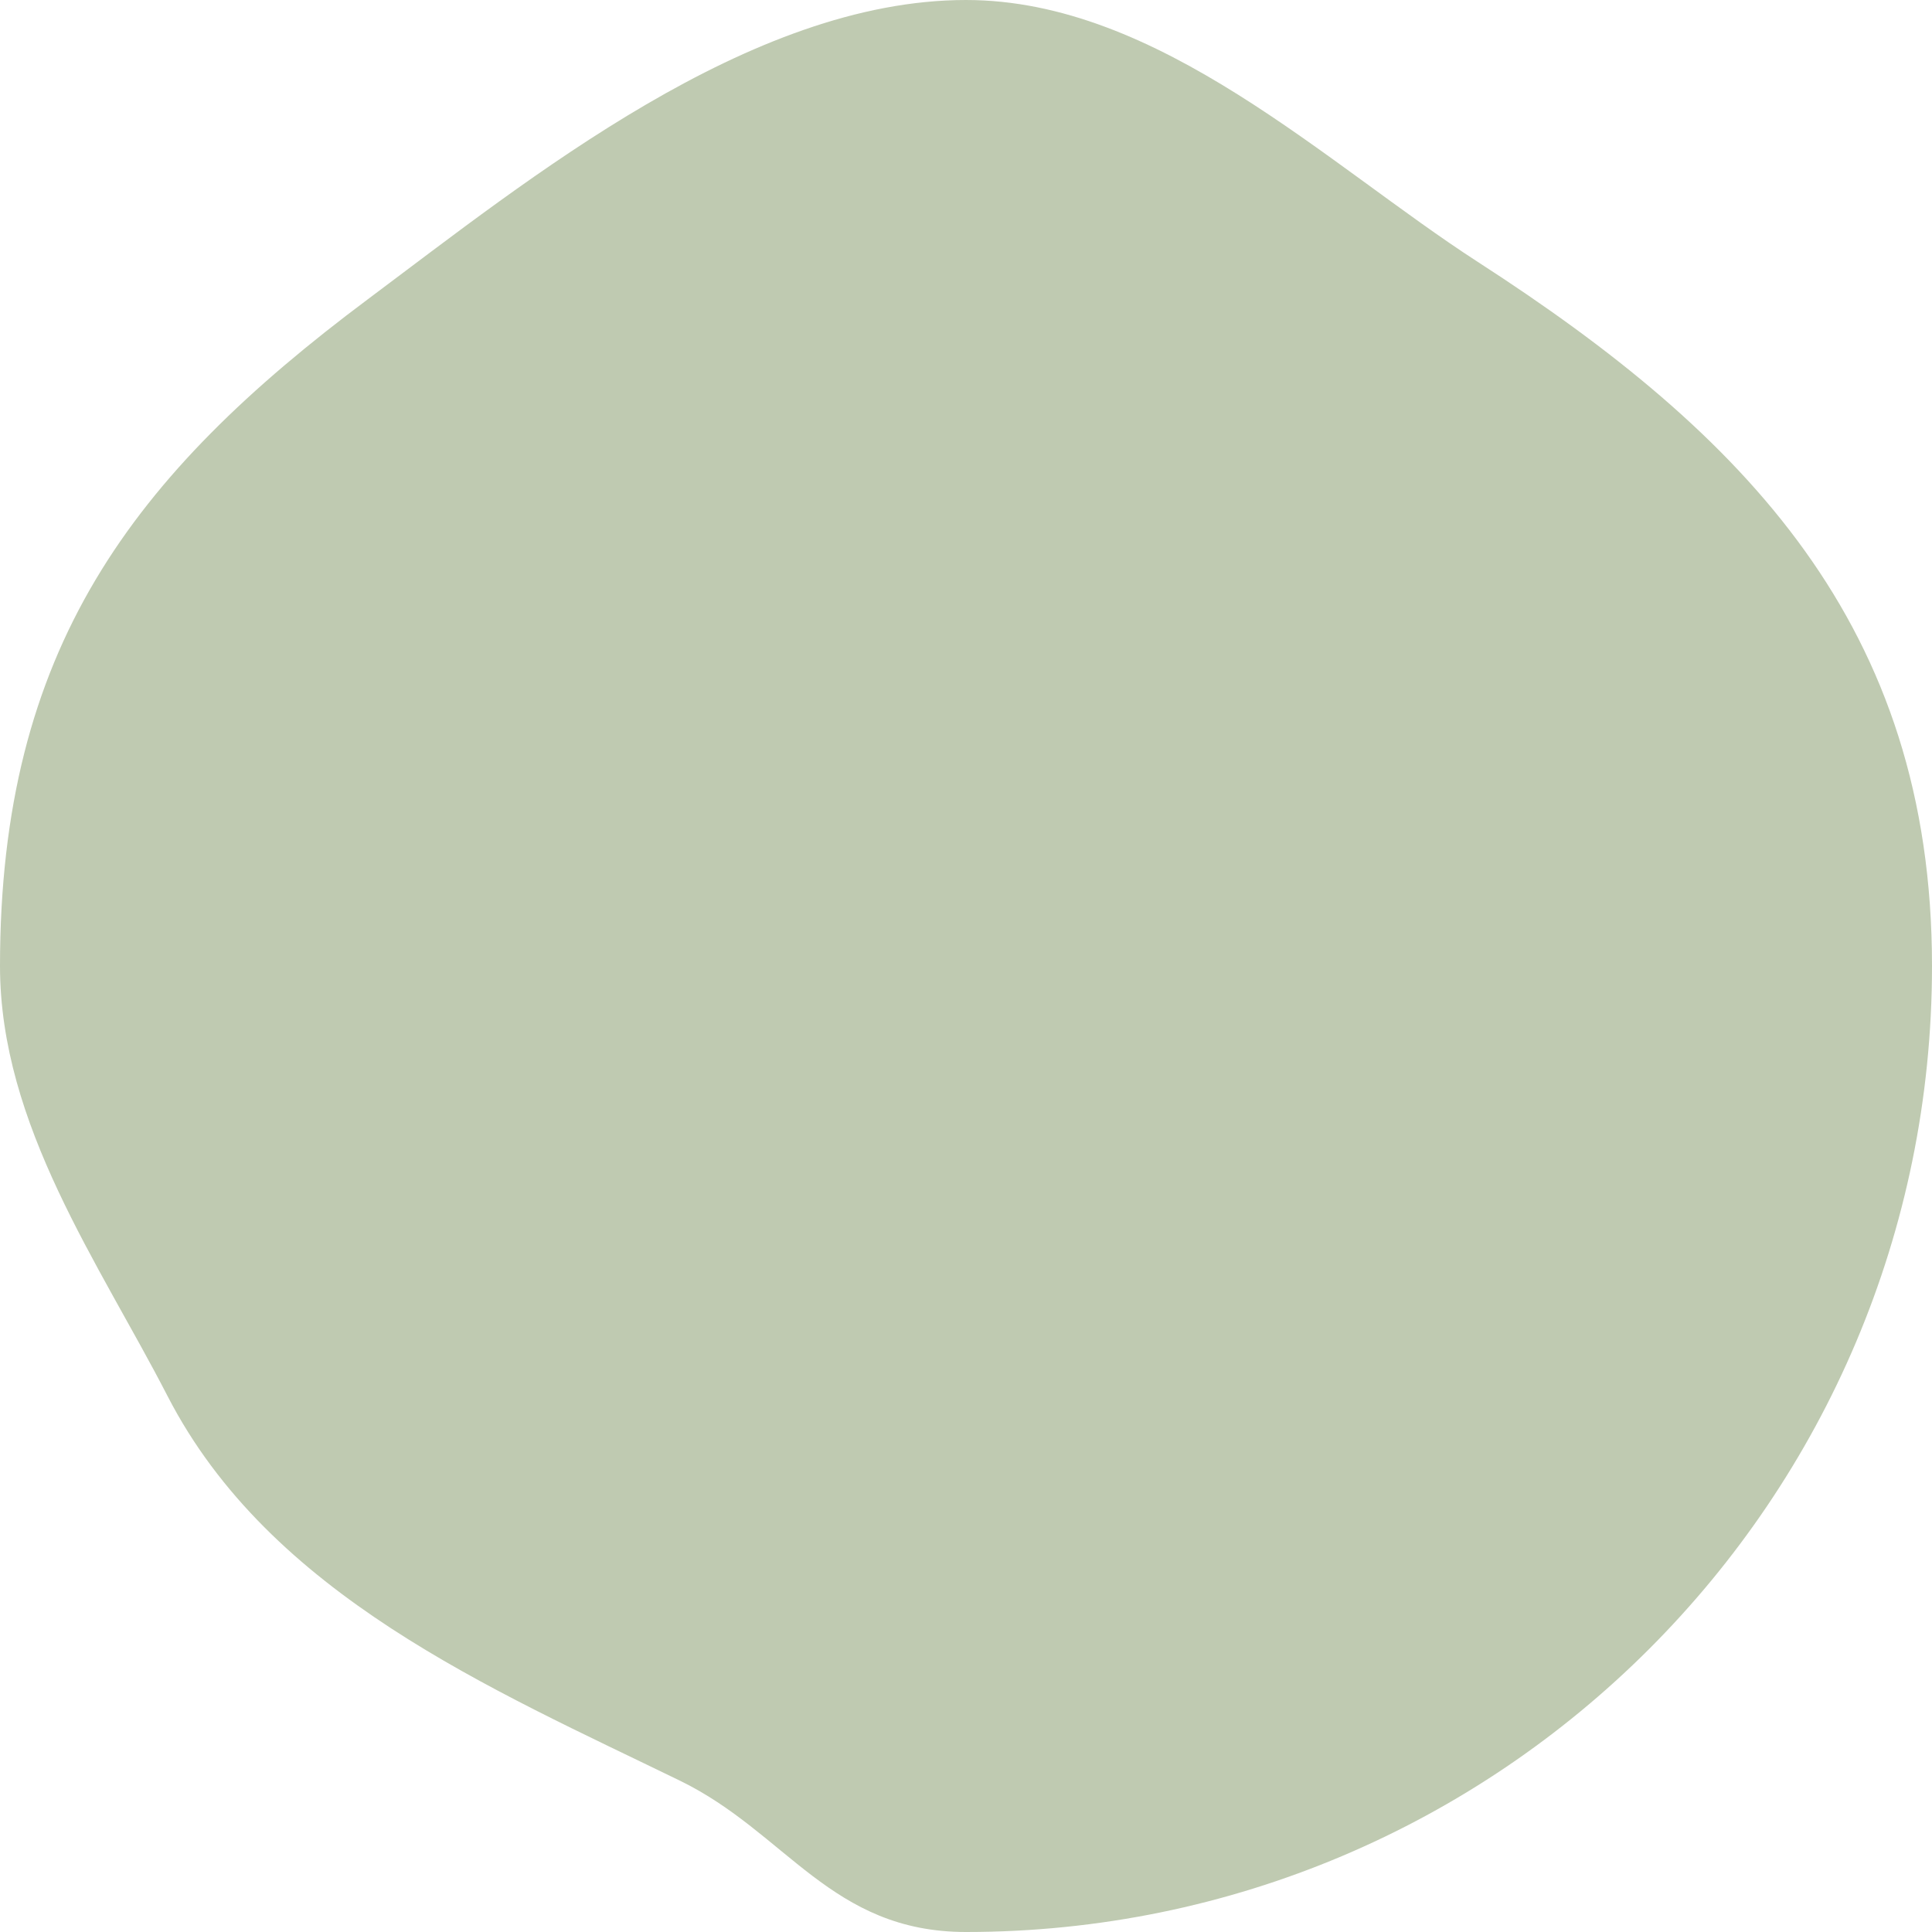 <?xml version="1.0" encoding="UTF-8"?>
<svg width="222px" height="222px" viewBox="0 0 222 222" version="1.1" xmlns="http://www.w3.org/2000/svg" xmlns:xlink="http://www.w3.org/1999/xlink">
    <!-- Generator: Sketch 52.5 (67469) - http://www.bohemiancoding.com/sketch -->
    <title>Oval Copy 4</title>
    <desc>Created with Sketch.</desc>
    <g id="Page-1" stroke="none" stroke-width="1" fill="none" fill-rule="evenodd">
        <g id="2018-8-7-dataguild.com-concepts-copy-2" transform="translate(-847, -419)" fill="#BFCAB1" fill-rule="nonzero">
            <g id="Group" transform="translate(-109, 140)">
                <g id="Group-4">
                    <path d="M1067,501 C1128.304,501 1178,451.304 1178,390 C1178,350.864 1156.418,328.868 1125.82,309.103 C1108.489,297.908 1089.168,279 1067,279 C1042.12,279 1016.799,299.544 998.289,313.37 C971.191,333.609 956,353.577 956,390 C956,408.274 967.412,424.182 975.235,439.384 C987.018,462.282 1012.408,473.031 1034.139,483.618 C1046.381,489.582 1051.494,501 1067,501 Z" id="Oval-Copy-4"></path>
                </g>
            </g>
        </g>
    </g>
</svg>